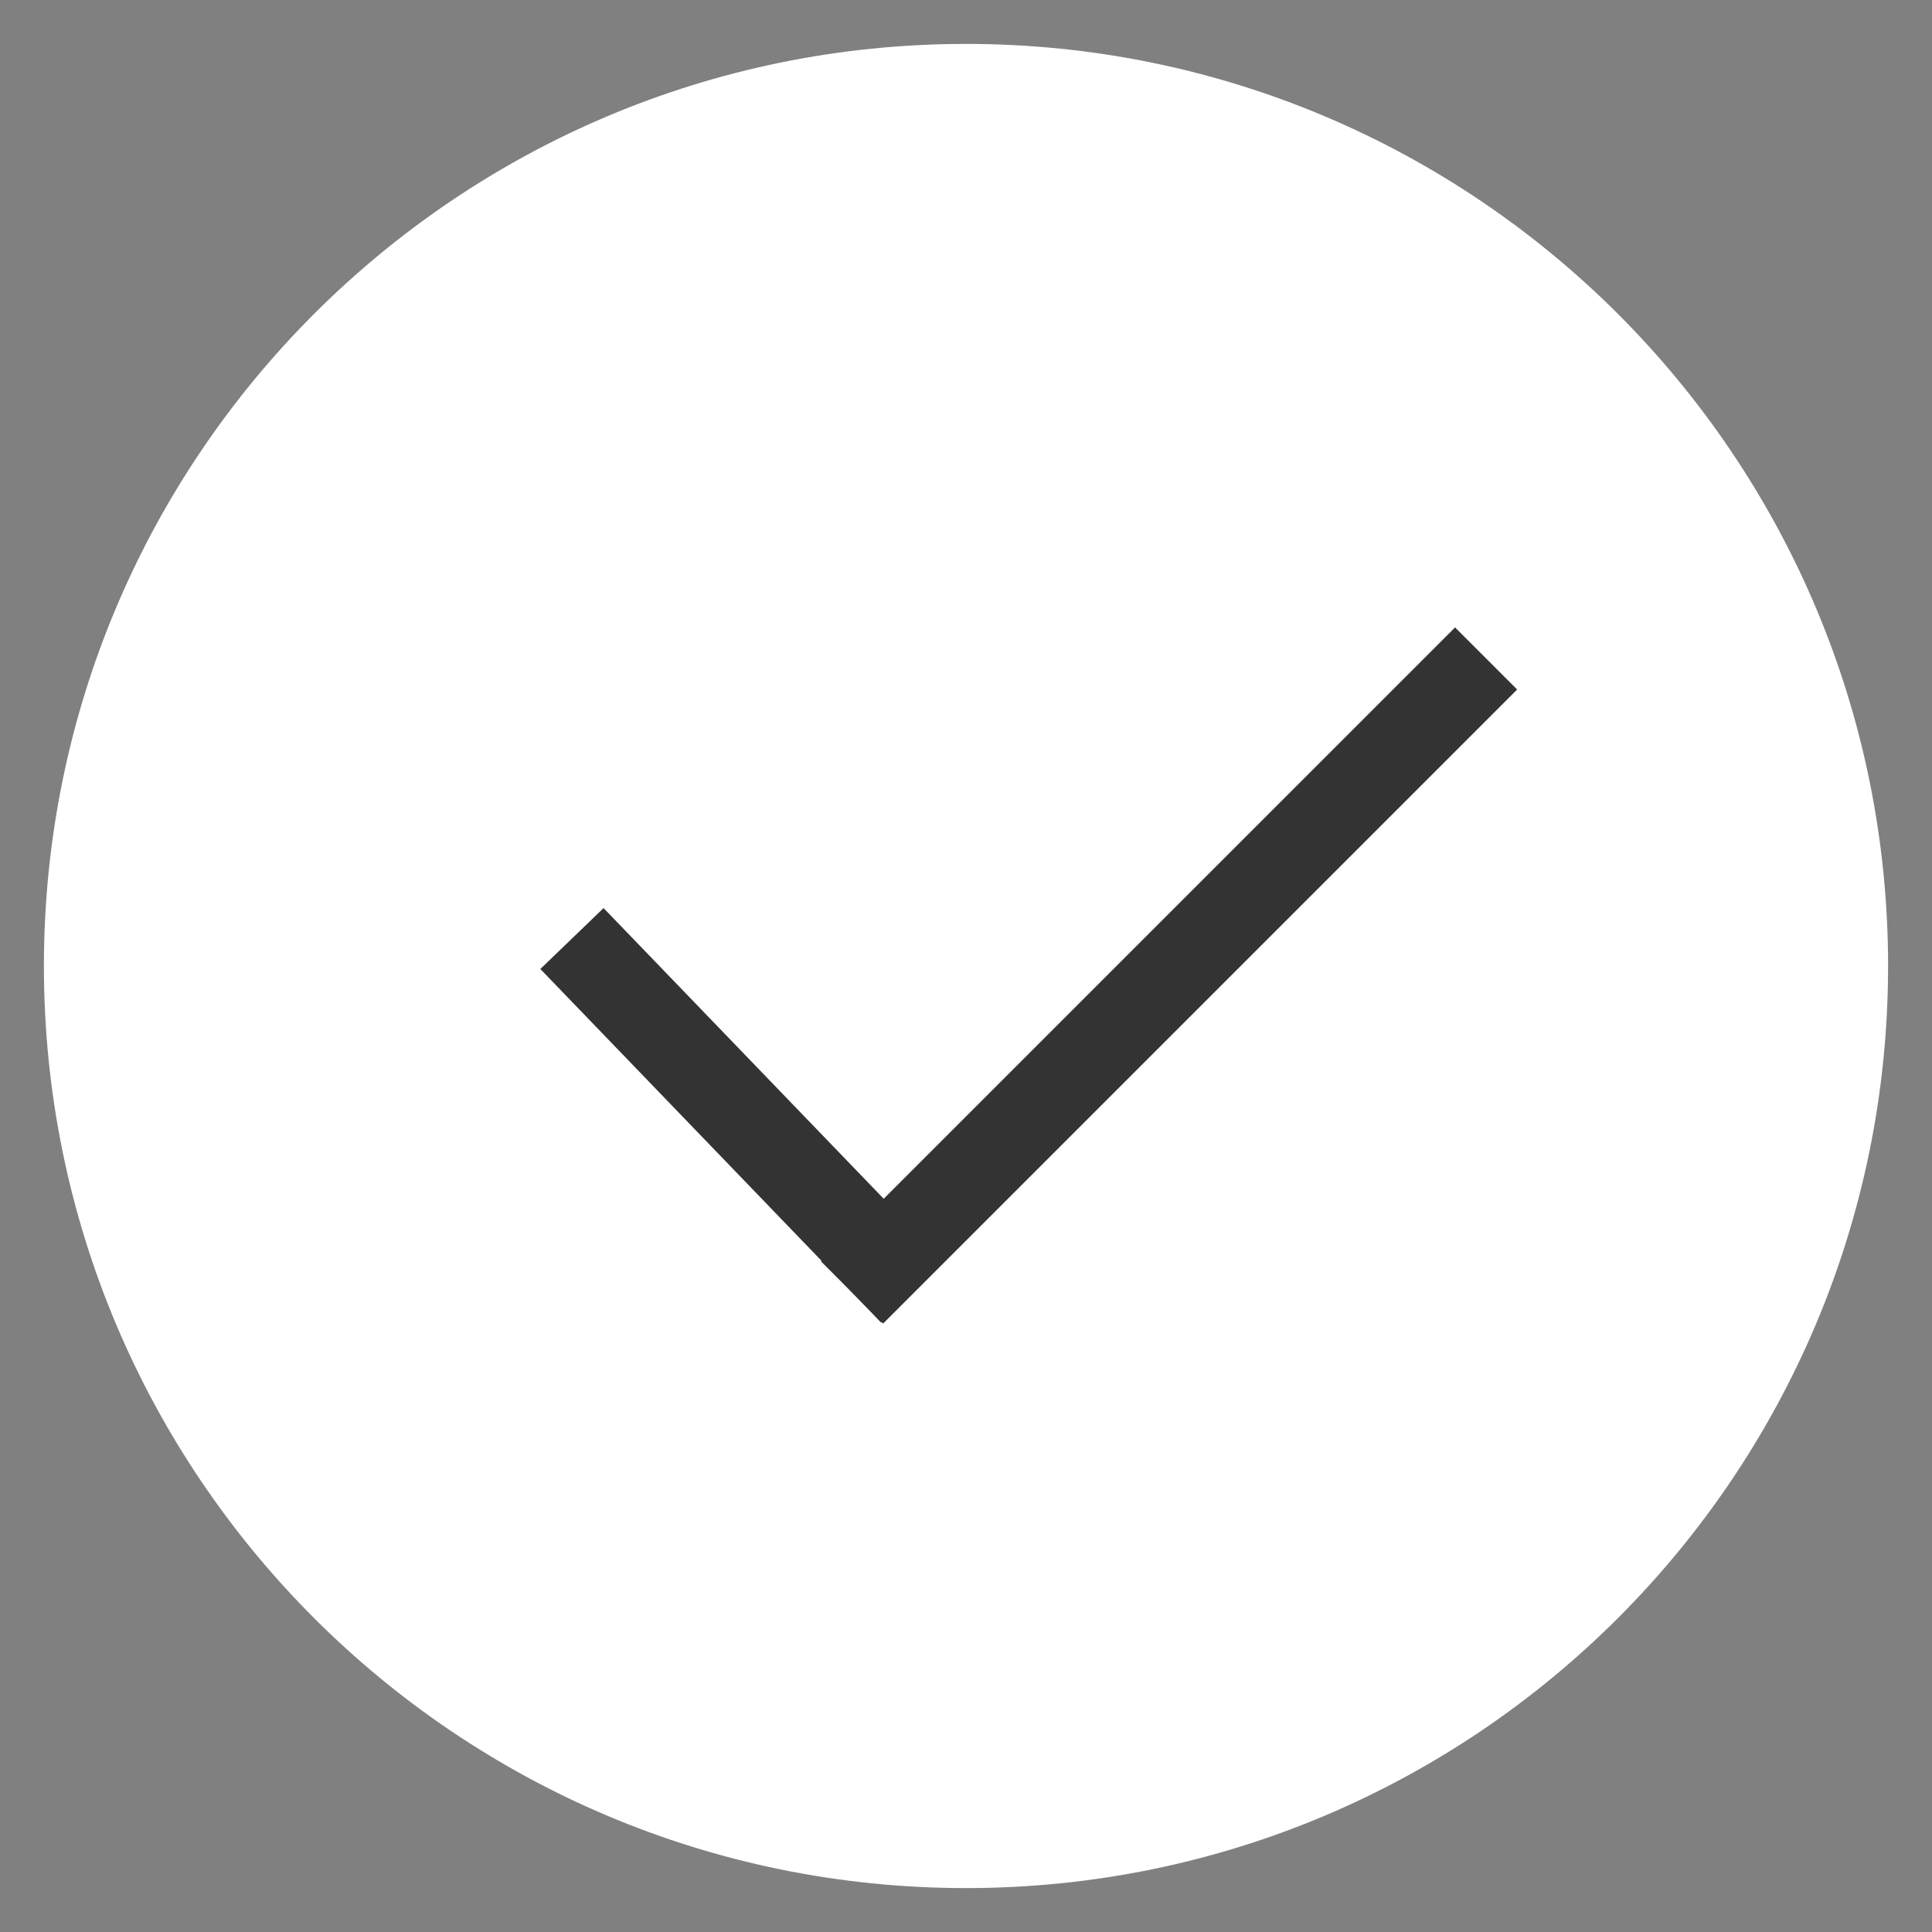 <?xml version="1.0" standalone="no"?><!DOCTYPE svg PUBLIC "-//W3C//DTD SVG 1.1//EN" "http://www.w3.org/Graphics/SVG/1.1/DTD/svg11.dtd"><svg t="1561026042169" class="icon" viewBox="0 0 1024 1024" version="1.1" xmlns="http://www.w3.org/2000/svg" p-id="6342" xmlns:xlink="http://www.w3.org/1999/xlink" width="42" height="42"><rect x="0" y="0" width="1024" height="1024" fill="#808080" stroke="none"/><defs><style type="text/css"></style></defs><path d="M512 512m-465.455 0a465.455 465.455 0 1 0 930.909 0 465.455 465.455 0 1 0-930.909 0Z" fill="#FFFFFF" p-id="6343"></path><path d="M512 1000.727C242.083 1000.727 23.273 781.917 23.273 512S242.083 23.273 512 23.273s488.727 218.81 488.727 488.727-218.81 488.727-488.727 488.727z m0-46.545c244.201 0 442.182-197.981 442.182-442.182S756.201 69.818 512 69.818 69.818 267.799 69.818 512s197.981 442.182 442.182 442.182z" fill="#FFFFFF" p-id="6344"></path><path d="M771.212 332.544l32.908 32.908-336.058 336.058-32.908-32.931z" fill="#333333" p-id="6345"></path><path d="M286.394 513.583l33.513-32.279 180.573 187.369-33.513 32.303z" fill="#333333" p-id="6346"></path></svg>